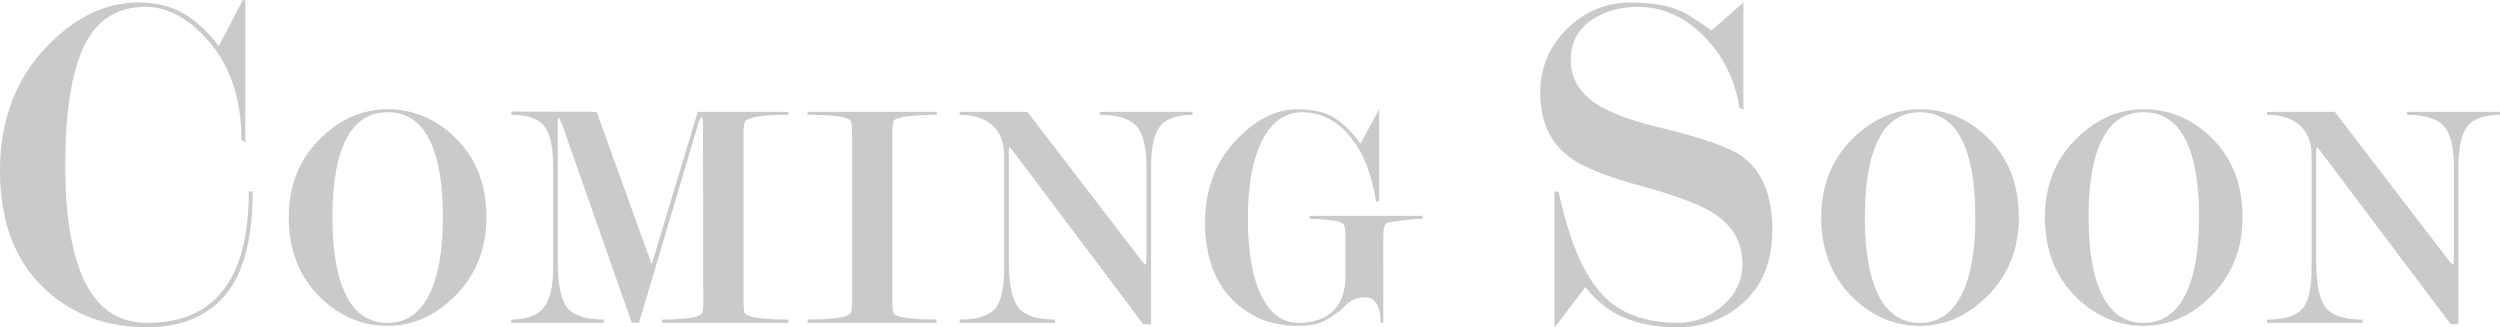 <?xml version="1.0" encoding="utf-8"?>
<!-- Generator: Adobe Illustrator 27.6.1, SVG Export Plug-In . SVG Version: 6.00 Build 0)  -->
<svg version="1.1" id="レイヤー_1" xmlns="http://www.w3.org/2000/svg" xmlns:xlink="http://www.w3.org/1999/xlink" x="0px"
	 y="0px" viewBox="0 0 626.72 82.04" style="enable-background:new 0 0 626.72 82.04;" xml:space="preserve">
<style type="text/css">
	.st0{fill:#C9CACA;}
</style>
<g>
	<path class="st0" d="M63.34,47.97c0,11.89-2.28,20.54-6.83,25.95s-11.13,8.12-19.74,8.12c-9.76,0-18-2.95-24.72-8.86
		C4.02,66.13,0,56.01,0,42.8c0-12.87,4.07-23.41,12.2-31.61C19.18,4.14,26.66,0.62,34.63,0.62c3.86,0,7.23,0.7,10.11,2.09
		c3.7,1.8,7.07,4.76,10.11,8.86L60.88,0h0.62v35.67l-0.98-0.61c0-10.54-2.92-18.99-8.76-25.37c-4.85-5.31-9.95-7.97-15.29-7.97
		c-7.15,0-12.29,3.3-15.42,9.89c-3.12,6.59-4.69,16.52-4.69,29.78c0,13.02,1.69,22.86,5.06,29.54c3.37,6.67,8.51,10.01,15.42,10.01
		c7.81,0,13.81-2.29,18.01-6.89c5.01-5.41,7.52-14.1,7.52-26.08H63.34z"/>
	<path class="st0" d="M121.93,54.45c0,8.04-2.71,14.71-8.12,20.01c-4.92,4.81-10.47,7.22-16.65,7.22c-6.29,0-11.84-2.3-16.65-6.89
		c-5.41-5.19-8.12-11.97-8.12-20.34c0-8.04,2.71-14.68,8.12-19.93c4.92-4.76,10.47-7.13,16.65-7.13c6.29,0,11.83,2.27,16.65,6.81
		C119.23,39.33,121.93,46.08,121.93,54.45z M111.03,54.49c0-8.62-1.16-15.17-3.47-19.65c-2.32-4.48-5.79-6.71-10.42-6.71
		c-4.58,0-8.03,2.24-10.34,6.71c-2.32,4.48-3.47,11.03-3.47,19.65c0,8.51,1.16,15.05,3.47,19.61c2.32,4.56,5.76,6.84,10.34,6.84
		c4.52,0,7.97-2.28,10.34-6.84C109.84,69.54,111.03,63,111.03,54.49z"/>
	<path class="st0" d="M149.57,28.04l13.81,38.21l11.53-38.21h22.71v0.74c-4.97,0-8.25,0.33-9.84,0.99
		c-0.55,0.22-0.88,0.44-0.98,0.66c-0.27,0.49-0.41,1.48-0.41,2.96v42.12c0,1.65,0.11,2.66,0.33,3.04c0.11,0.22,0.5,0.45,1.19,0.7
		c0.68,0.25,1.87,0.45,3.57,0.62c1.69,0.16,3.74,0.25,6.15,0.25v0.82h-31.65v-0.82c1.97,0,3.78-0.08,5.45-0.25
		c1.67-0.16,2.81-0.37,3.44-0.62s1-0.48,1.11-0.7c0.22-0.44,0.33-1.45,0.33-3.04l-0.08-44.68c0-0.93-0.11-1.4-0.33-1.4
		s-0.46,0.41-0.74,1.23l-14.97,50.27h-1.8l-17.67-50.27l-0.65-1.23c-0.16,0-0.25,0.47-0.25,1.39v34.36c0,6.07,0.81,10.07,2.42,12.01
		s4.66,2.91,9.14,2.91v0.82h-23.21V80.1c3.83,0,6.53-0.99,8.12-2.96c1.58-1.97,2.38-5.32,2.38-10.04V41.7
		c0-4.83-0.74-8.18-2.21-10.08c-1.48-1.89-4.24-2.84-8.28-2.84v-0.82L149.57,28.04z"/>
	<path class="st0" d="M223.69,33.22V75.5c0,1.59,0.11,2.61,0.33,3.04c0.11,0.22,0.44,0.44,0.98,0.66c1.58,0.6,4.84,0.9,9.76,0.9
		v0.82h-32.31V80.1c2.35,0,4.39-0.08,6.11-0.25c1.72-0.16,2.9-0.37,3.53-0.62s1.04-0.55,1.23-0.9c0.19-0.36,0.29-1.3,0.29-2.84
		V33.22c0-1.53-0.11-2.49-0.33-2.88c-0.11-0.22-0.46-0.44-1.07-0.66c-1.59-0.6-4.84-0.9-9.76-0.9v-0.74h32.39v0.74
		c-2.35,0-4.39,0.08-6.11,0.25c-1.72,0.16-2.94,0.38-3.65,0.66l-0.82,0.33C223.88,30.35,223.69,31.42,223.69,33.22z"/>
	<path class="st0" d="M287.41,64.69V41.85c0-4.98-0.85-8.41-2.54-10.27c-1.7-1.86-4.76-2.79-9.18-2.79v-0.74h23.29v0.74
		c-3.88,0-6.59,0.93-8.12,2.79s-2.3,5.28-2.3,10.27v39.42h-1.97l-32.56-43.3l-0.9-1.07c-0.16,0-0.24,0.49-0.24,1.48v26.78
		c0,6.02,0.81,10.02,2.45,12c1.63,1.97,4.68,2.96,9.14,2.96v0.82h-23.89v-0.82c4.26,0,7.19-0.88,8.77-2.63
		c1.59-1.76,2.38-5.21,2.38-10.37V39.15c0-3.07-0.82-5.48-2.46-7.24c-1.97-2.08-4.87-3.13-8.69-3.13v-0.74h16.97l28.3,36.9
		c0.71,0.93,1.14,1.39,1.3,1.39C287.33,66.34,287.41,65.79,287.41,64.69z"/>
	<path class="st0" d="M346.78,80.93h-0.66c0-2.14-0.35-3.74-1.06-4.81s-1.59-1.6-2.67-1.6c-1.86,0-3.41,0.55-4.67,1.65
		c-0.6,0.55-1.17,1.1-1.72,1.64c-2.08,1.59-3.78,2.63-5.12,3.13c-1.34,0.49-3.21,0.74-5.61,0.74c-6.17,0-11.36-1.94-15.56-5.82
		c-5.08-4.65-7.62-11.37-7.62-20.17c0-8.53,2.78-15.58,8.35-21.16c4.75-4.76,9.64-7.13,14.66-7.13c3.39,0,6.11,0.49,8.19,1.48
		c2.62,1.26,5.21,3.64,7.78,7.13l4.64-8.61v23.12h-0.74c-1.15-7.24-3.47-12.85-6.97-16.83c-3.28-3.7-7.13-5.56-11.56-5.56
		c-4.21,0-7.53,2.32-9.96,6.96s-3.65,11.19-3.65,19.65c0,8.4,1.13,14.87,3.38,19.4s5.36,6.8,9.33,6.8c3.69,0,6.57-0.99,8.63-2.96
		s3.09-4.85,3.09-8.64v-9.95c0-1.48-0.08-2.41-0.25-2.8s-0.52-0.69-1.07-0.91c-0.55-0.22-1.65-0.41-3.32-0.58
		c-1.67-0.16-3.1-0.25-4.3-0.25v-0.74h28.29v0.74c-1.2,0-2.71,0.11-4.51,0.33c-1.8,0.22-3.02,0.38-3.65,0.49s-1.02,0.3-1.19,0.58
		c-0.33,0.55-0.49,1.59-0.49,3.13L346.78,80.93L346.78,80.93z"/>
	<path class="st0" d="M429.04,7.63c4.77-4.18,7.44-6.52,8.01-7.01v26.81l-0.98-0.37c-1.15-7.18-4.14-13.2-8.98-18.05
		s-10.33-7.28-16.48-7.28c-4.26,0-7.95,0.98-11.07,2.95c-3.86,2.38-5.78,5.85-5.78,10.44c0,4.42,2.08,8.02,6.26,10.81
		c3.52,2.38,9.16,4.46,16.93,6.26c10.06,2.46,16.65,4.79,19.75,7c5.07,3.69,7.61,9.83,7.61,18.42c0,8.11-2.62,14.37-7.87,18.79
		c-4.43,3.77-9.8,5.65-16.11,5.65c-4.84,0-9.16-0.78-12.98-2.34c-3.81-1.56-7.12-4.14-9.9-7.75c-4.92,6.48-7.5,9.84-7.75,10.09
		V48.09l0.98-0.12c1.56,7.05,3.32,12.71,5.29,16.97c1.64,3.61,3.57,6.6,5.78,8.98c4.35,4.67,10.66,7.01,18.94,7.01
		c3.85,0,7.38-1.27,10.58-3.81c3.69-2.95,5.54-6.63,5.54-11.05c0-5.4-2.5-9.66-7.49-12.77c-3.44-2.13-9.43-4.36-17.98-6.69
		c-8.55-2.33-14.5-4.73-17.85-7.18c-4.91-3.7-7.36-9.08-7.36-16.14c0-6.32,2.24-11.68,6.72-16.08c4.48-4.39,9.8-6.59,15.97-6.59
		c5.26,0,9.58,0.78,12.95,2.34C422.84,3.44,425.26,5,429.04,7.63z"/>
	<path class="st0" d="M506.1,54.45c0,8.04-2.71,14.71-8.12,20.01c-4.92,4.81-10.47,7.22-16.65,7.22c-6.29,0-11.84-2.3-16.65-6.89
		c-5.41-5.19-8.12-11.97-8.12-20.34c0-8.04,2.71-14.68,8.12-19.93c4.92-4.76,10.47-7.13,16.65-7.13c6.29,0,11.83,2.27,16.65,6.81
		C503.39,39.33,506.1,46.08,506.1,54.45z M495.19,54.49c0-8.62-1.16-15.17-3.47-19.65c-2.32-4.48-5.79-6.71-10.42-6.71
		c-4.58,0-8.03,2.24-10.34,6.71c-2.32,4.48-3.47,11.03-3.47,19.65c0,8.51,1.16,15.05,3.47,19.61c2.32,4.56,5.76,6.84,10.34,6.84
		c4.52,0,7.97-2.28,10.34-6.84C494,69.54,495.19,63,495.19,54.49z"/>
	<path class="st0" d="M562.18,54.45c0,8.04-2.71,14.71-8.12,20.01c-4.92,4.81-10.47,7.22-16.65,7.22c-6.29,0-11.84-2.3-16.65-6.89
		c-5.41-5.19-8.12-11.97-8.12-20.34c0-8.04,2.71-14.68,8.12-19.93c4.92-4.76,10.47-7.13,16.65-7.13c6.29,0,11.83,2.27,16.65,6.81
		C559.48,39.33,562.18,46.08,562.18,54.45z M551.28,54.49c0-8.62-1.16-15.17-3.47-19.65c-2.32-4.48-5.79-6.71-10.42-6.71
		c-4.58,0-8.03,2.24-10.34,6.71c-2.32,4.48-3.47,11.03-3.47,19.65c0,8.51,1.16,15.05,3.47,19.61c2.32,4.56,5.76,6.84,10.34,6.84
		c4.52,0,7.97-2.28,10.34-6.84C550.09,69.54,551.28,63,551.28,54.49z"/>
	<path class="st0" d="M615.16,64.69V41.85c0-4.98-0.85-8.41-2.54-10.27c-1.7-1.86-4.76-2.79-9.18-2.79v-0.74h23.29v0.74
		c-3.88,0-6.59,0.93-8.12,2.79c-1.53,1.86-2.3,5.28-2.3,10.27v39.42h-1.97l-32.56-43.3l-0.9-1.07c-0.16,0-0.24,0.49-0.24,1.48v26.78
		c0,6.02,0.81,10.02,2.45,12c1.63,1.97,4.68,2.96,9.14,2.96v0.82h-23.89v-0.82c4.26,0,7.19-0.88,8.77-2.63
		c1.59-1.76,2.38-5.21,2.38-10.37V39.15c0-3.07-0.82-5.48-2.46-7.24c-1.97-2.08-4.87-3.13-8.69-3.13v-0.74h16.97l28.3,36.9
		c0.71,0.93,1.14,1.39,1.3,1.39C615.07,66.34,615.16,65.79,615.16,64.69z"/>
</g>
</svg>
